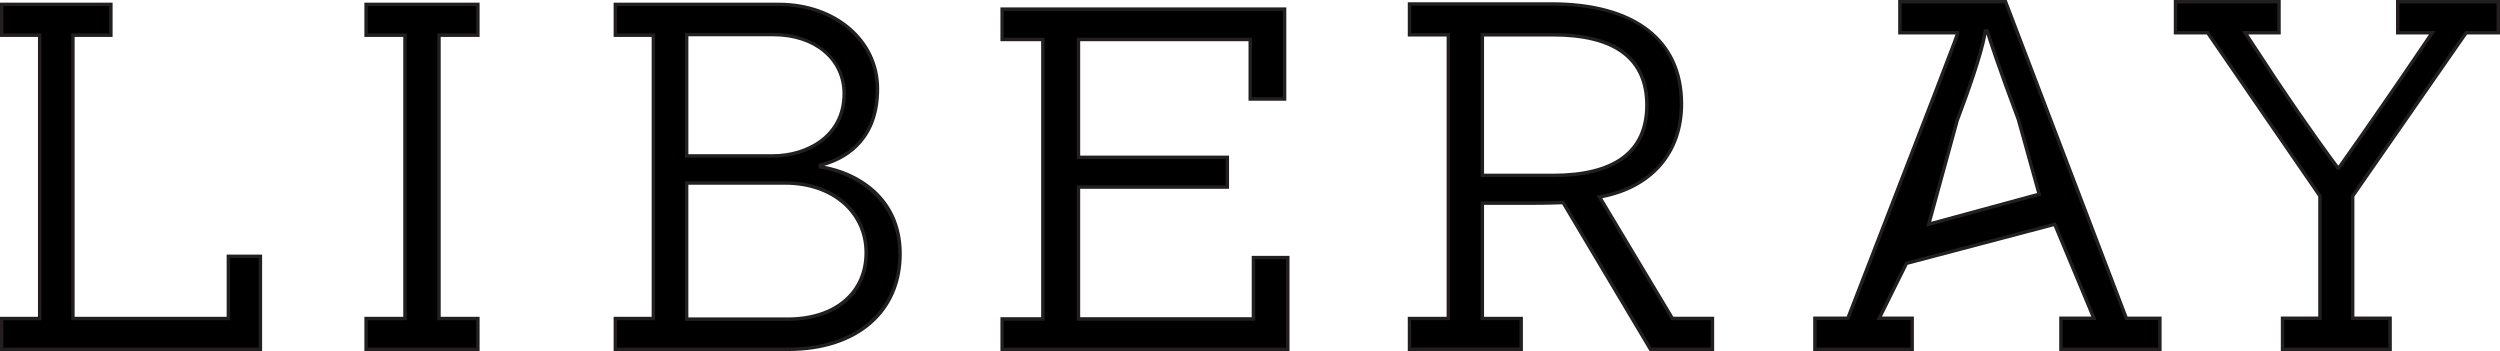 <?xml version="1.0" encoding="UTF-8"?>
<svg xmlns="http://www.w3.org/2000/svg" version="1.1" viewBox="0 0 1417.04 198.97">
  <defs>
    <style>
      .cls-1 {
        fill: #231f20;
      }
    </style>
  </defs>
  <!-- Generator: Adobe Illustrator 28.7.2, SVG Export Plug-In . SVG Version: 1.2.0 Build 154)  -->
  <g>
    <g id="Layer_1">
      <g>
        <path d="M.97,198v-17.46h21.52V19.95H.97V2.49h61.88v17.46h-21.52v160.59h88.11v-35.26h18.16v52.72H.97Z"/>
        <path class="cls-1" d="M148.57,198.97H0v-19.4h21.52V20.92H0V1.52h63.82v19.4h-21.52v158.65h86.17v-35.26h20.1v54.66ZM1.94,197.02h144.68v-50.77h-16.22v35.26H40.36V18.98h21.52V3.47H1.94v15.51h21.52v162.54H1.94v15.51Z"/>
      </g>
      <g>
        <path d="M270.87,180.54v17.46h-63.36v-17.46h22.04V19.95h-22.04V2.49h63.36v17.46h-22.04v160.59h22.04Z"/>
        <path class="cls-1" d="M271.84,198.97h-65.31v-19.4h22.04V20.92h-22.04V1.52h65.31v19.4h-22.04v158.65h22.04v19.4ZM208.48,197.02h61.42v-15.51h-22.04V18.98h22.04V3.47h-61.42v15.51h22.04v162.54h-22.04v15.51Z"/>
      </g>
      <g>
        <path d="M465.02,94.66c18.87,2.44,45.15,16.41,45.15,49.22s-23.58,54.11-63.34,54.11h-98.04v-17.46h21.56V19.95h-21.56V2.49h92.65c33.36,0,55.93,21.99,55.93,47.83,0,27.58-15.84,39.1-32.34,43.29v1.05ZM438.06,88.38c18.87,0,40.43-10.82,40.43-35.26,0-18.85-15.84-33.51-40.09-33.51h-49.19v68.77h48.85ZM446.49,180.89c25.27,0,44.47-13.61,44.47-37.7s-20.89-39.45-45.82-39.45h-55.93v77.15h57.28Z"/>
        <path class="cls-1" d="M446.83,198.97h-99.02v-19.4h21.56V20.92h-21.56V1.52h93.63c32.44,0,56.9,20.98,56.9,48.8s-16.45,39.43-31.09,43.69c17.25,2.97,43.89,16.35,43.89,49.87s-25.24,55.08-64.31,55.08ZM349.75,197.02h97.07c37.89,0,62.37-20.86,62.37-53.14s-27.85-46.13-44.3-48.26l-.85-.11v-2.66l.73-.19c14.42-3.66,31.61-13.98,31.61-42.35,0-26.71-23.63-46.86-54.96-46.86h-91.68v15.51h21.56v162.54h-21.56v15.51ZM446.49,181.86h-58.25v-79.1h56.9c27.55,0,46.79,16.62,46.79,40.42s-17.84,38.68-45.45,38.68ZM390.18,179.92h56.3c26.43,0,43.5-14.42,43.5-36.73s-18.44-38.48-44.85-38.48h-54.96v75.21ZM438.06,89.35h-49.83V18.63h50.16c23.8,0,41.07,14.5,41.07,34.49,0,24.89-21.46,36.23-41.4,36.23ZM390.18,87.4h47.88c19,0,39.46-10.73,39.46-34.29,0-19.16-16.09-32.54-39.12-32.54h-48.22v66.83Z"/>
      </g>
      <g>
        <path d="M568.04,198v-17.22h23.08V22.37h-23.08V5.15h160.1v50.97h-19.47V22.37h-97.36v66.81h84.38v16.87h-84.38v74.73h99.16v-34.78h19.47v52h-161.9Z"/>
        <path class="cls-1" d="M730.91,198.97h-163.85v-19.16h23.08V23.34h-23.08V4.18h162.04v52.91h-21.42V23.34h-95.41v64.86h84.38v18.82h-84.38v72.78h97.22v-34.78h21.42v53.94ZM569.01,197.02h159.96v-50.05h-17.53v34.78h-101.11v-76.67h84.38v-14.93h-84.38V21.4h99.3v33.75h17.53V6.13h-158.15v15.27h23.08v160.35h-23.08v15.27Z"/>
      </g>
      <g>
        <path d="M935.54,198l-49.55-83.2c-8.95.35-16.17.35-20.65.35h-25.12v65.37h22.02v17.48h-63.32v-17.48h22.02V19.72h-22.02V2.24h80.52c46.45,0,73.64,19.92,73.64,56.63,0,29.71-18.92,47.89-46.45,52.78l41.29,68.86h22.71v17.48h-35.1ZM880.14,99.42c34.75,0,53.34-12.93,53.34-39.85,0-28.31-20.3-39.85-53.34-39.85h-39.92v79.7h39.92Z"/>
        <path class="cls-1" d="M971.61,198.97h-36.62l-49.54-83.17c-8.7.33-15.82.33-20.11.33h-24.15v63.42h22.02v19.42h-65.26v-19.42h22.02V20.69h-22.02V1.27h81.5c47.41,0,74.61,20.99,74.61,57.6,0,27.95-17.12,47.85-45.87,53.48l40.29,67.19h23.13v19.42ZM936.09,197.02h33.57v-15.53h-22.29l-42.3-70.55,1.39-.25c29.01-5.16,45.65-24.05,45.65-51.83,0-35.89-25.81-55.66-72.66-55.66h-79.55v15.53h22.02v162.74h-22.02v15.53h61.37v-15.53h-22.02v-67.31h26.09c4.37,0,11.68,0,20.61-.35l.58-.02,49.57,83.22ZM880.14,100.39h-40.89V18.75h40.89c36.04,0,54.31,13.74,54.31,40.82s-18.27,40.82-54.31,40.82ZM841.19,98.45h38.95c34.74,0,52.36-13.08,52.36-38.88s-17.62-38.88-52.36-38.88h-38.95v77.76Z"/>
      </g>
      <g>
        <path d="M1224.27,198h-56.1v-17.59h18.7l-22.21-53.3-84.04,22.16-15.45,31.14h18.7v17.59h-55.15v-17.59h18.7l48.49-125.25c11.73-30.61,12.99-33.78,13.63-35.89v-.7h-32.63V.97h59.89l68.46,179.43h19.02v17.59ZM1144.08,67.82c-15.53-41.52-17.43-49.96-17.75-50.31h-.95c-.32.35-.16,8.81-16.01,50.68l-16.15,58.92,62.62-17.04-11.76-42.25Z"/>
        <path class="cls-1" d="M1225.24,198.97h-58.04v-19.54h18.21l-21.33-51.17-82.79,21.83-14.56,29.34h18.1v19.54h-57.09v-19.54h19l48.25-124.63,6.5-16.95c5.13-13.37,6.38-16.63,6.93-18.31h-32.5V0h61.53l.24.63,68.22,178.81h19.32v19.54ZM1169.14,197.02h54.15v-15.65h-18.71l-.24-.63L1136.12,1.94h-58.24v15.65h32.63l-.04,1.96c-.5,1.66-1.39,3.97-7.15,19l-6.5,16.96-48.73,125.88h-18.39v15.65h53.2v-15.65h-19.3l16.35-32.94,85.28-22.48,23.1,55.43h-19.19v15.65ZM1091.84,128.49l16.6-60.57c6.19-16.38,13.94-38.23,15.83-49.83.12-.73.16-.97.39-1.24l.29-.32h1.82l.29.32c.21.23.26.4.77,2.03,1.25,4.01,5.06,16.22,17.16,48.59l.02.08,12.02,43.2-65.2,17.74ZM1125.99,19.52c-2.2,12-9.7,33.14-15.71,49.01l-15.67,57.19,60.03-16.33-11.48-41.27c-12.06-32.23-15.89-44.51-17.17-48.6Z"/>
      </g>
      <g>
        <path d="M1354.75,180.41v17.59h-60.99v-17.59h21.21v-69.31l-63.64-92.53h-18.23V.97h58.67v17.59h-19.22l16.9,25.68c21.88,32.72,35.46,50.66,35.8,51.01h.33c.33-.35,13.59-19,35.8-51.37l17.24-25.33h-19.56V.97h57.01v17.59h-18.23l-64.3,92.53v69.31h21.21Z"/>
        <path class="cls-1" d="M1355.73,198.97h-62.93v-19.54h21.21v-68.04l-63.18-91.86h-18.69V0h60.61v19.54h-18.39l15.91,24.18c19.3,28.87,32.25,46.39,35.13,50.17,2.76-3.82,15.72-22.18,35.18-50.53l16.2-23.81h-18.69V0h58.95v19.54h-18.69l-63.84,91.86v68.03h21.21v19.54ZM1294.74,197.02h59.04v-15.65h-21.21v-70.59l.17-.25,64.59-92.95h17.77V1.94h-55.07v15.65h20.42l-18.27,26.85c-21.49,31.33-35.44,51.01-35.89,51.49l-.29.31h-1.17l-.29-.31c-.4-.43-14.25-18.76-35.9-51.14l-17.9-27.2h20.05V1.94h-56.72v15.65h17.77l.29.42,63.81,92.78v70.58h-21.21v15.65Z"/>
      </g>
    </g>
  </g>
</svg>